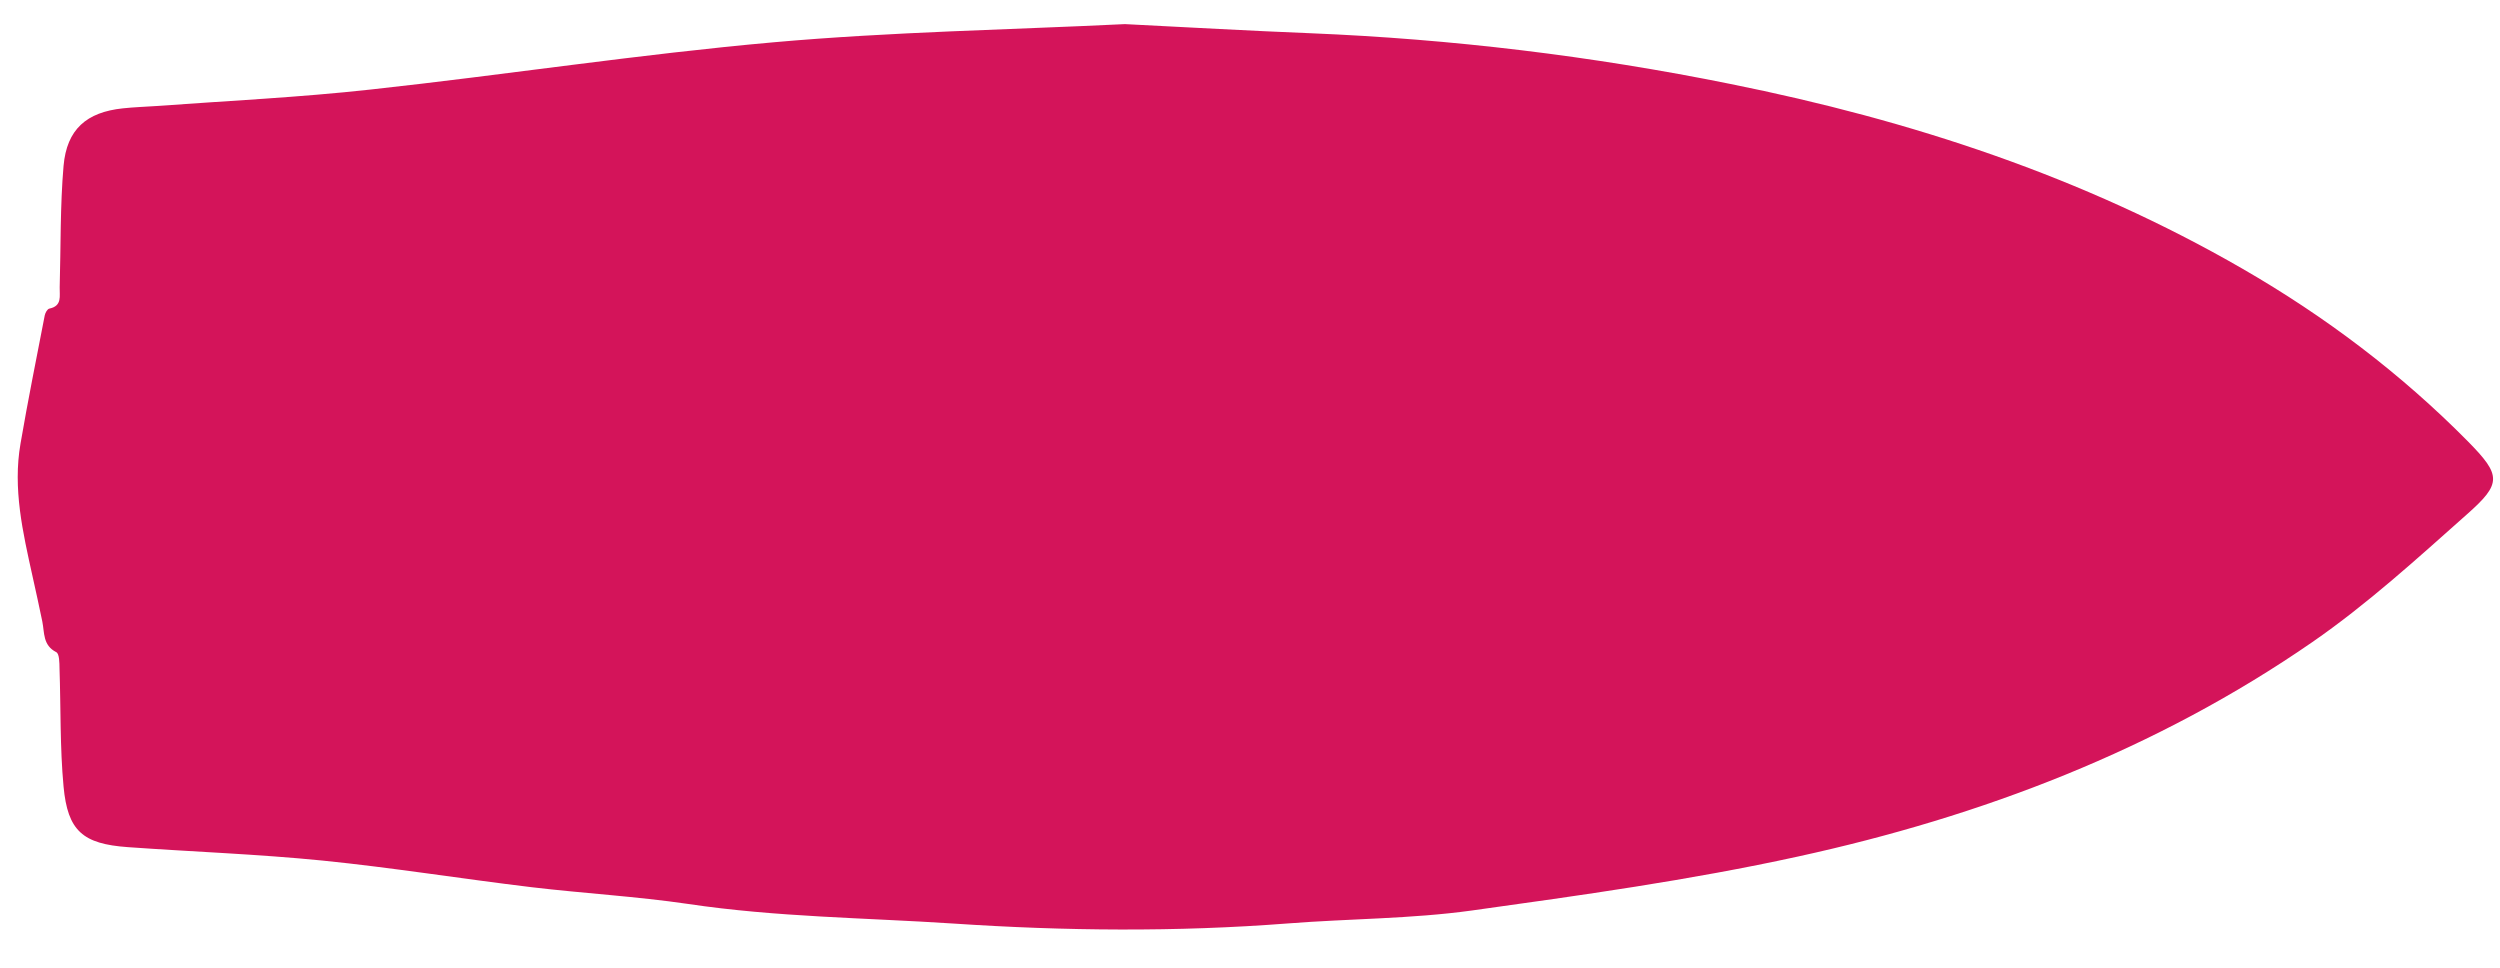 <svg xmlns="http://www.w3.org/2000/svg" width="62" height="24" viewBox="0 0 62 24"><g><g clip-path="url(#clip-a6fd8b4f-c2a8-4abd-a3dc-480d8b2cdc90)"><path fill="#d4145a" d="M32.494.824c3.508.144 6.98.562 10.424 1.259 4.462.897 8.74 2.297 12.7 4.584 2.048 1.182 3.92 2.594 5.584 4.277.83.843.847 1.045-.025 1.814-1.237 1.1-2.47 2.224-3.827 3.163-3.869 2.674-8.2 4.325-12.765 5.322-2.667.584-5.383.961-8.088 1.338-1.505.208-3.038.201-4.555.32-2.767.214-5.533.188-8.296.003-2.195-.144-4.396-.16-6.58-.486-1.285-.188-2.588-.262-3.879-.415-1.731-.208-3.456-.486-5.19-.661-1.604-.16-3.217-.218-4.827-.333-1.115-.08-1.492-.399-1.594-1.504-.09-.968-.067-1.949-.1-2.923-.002-.144-.002-.37-.082-.409-.336-.172-.288-.482-.345-.76-.077-.377-.16-.75-.243-1.124-.24-1.087-.492-2.173-.297-3.29.182-1.064.396-2.119.6-3.176.013-.064.064-.16.116-.17.322-.066.249-.315.255-.526.029-1.003.01-2.013.096-3.013.08-.91.572-1.332 1.47-1.427.28-.03.562-.039.84-.058 1.772-.13 3.545-.214 5.309-.409 3.338-.364 6.657-.875 9.998-1.172 2.916-.259 5.849-.31 8.705-.45 1.584.08 3.089.166 4.596.226"/></g></g></svg>